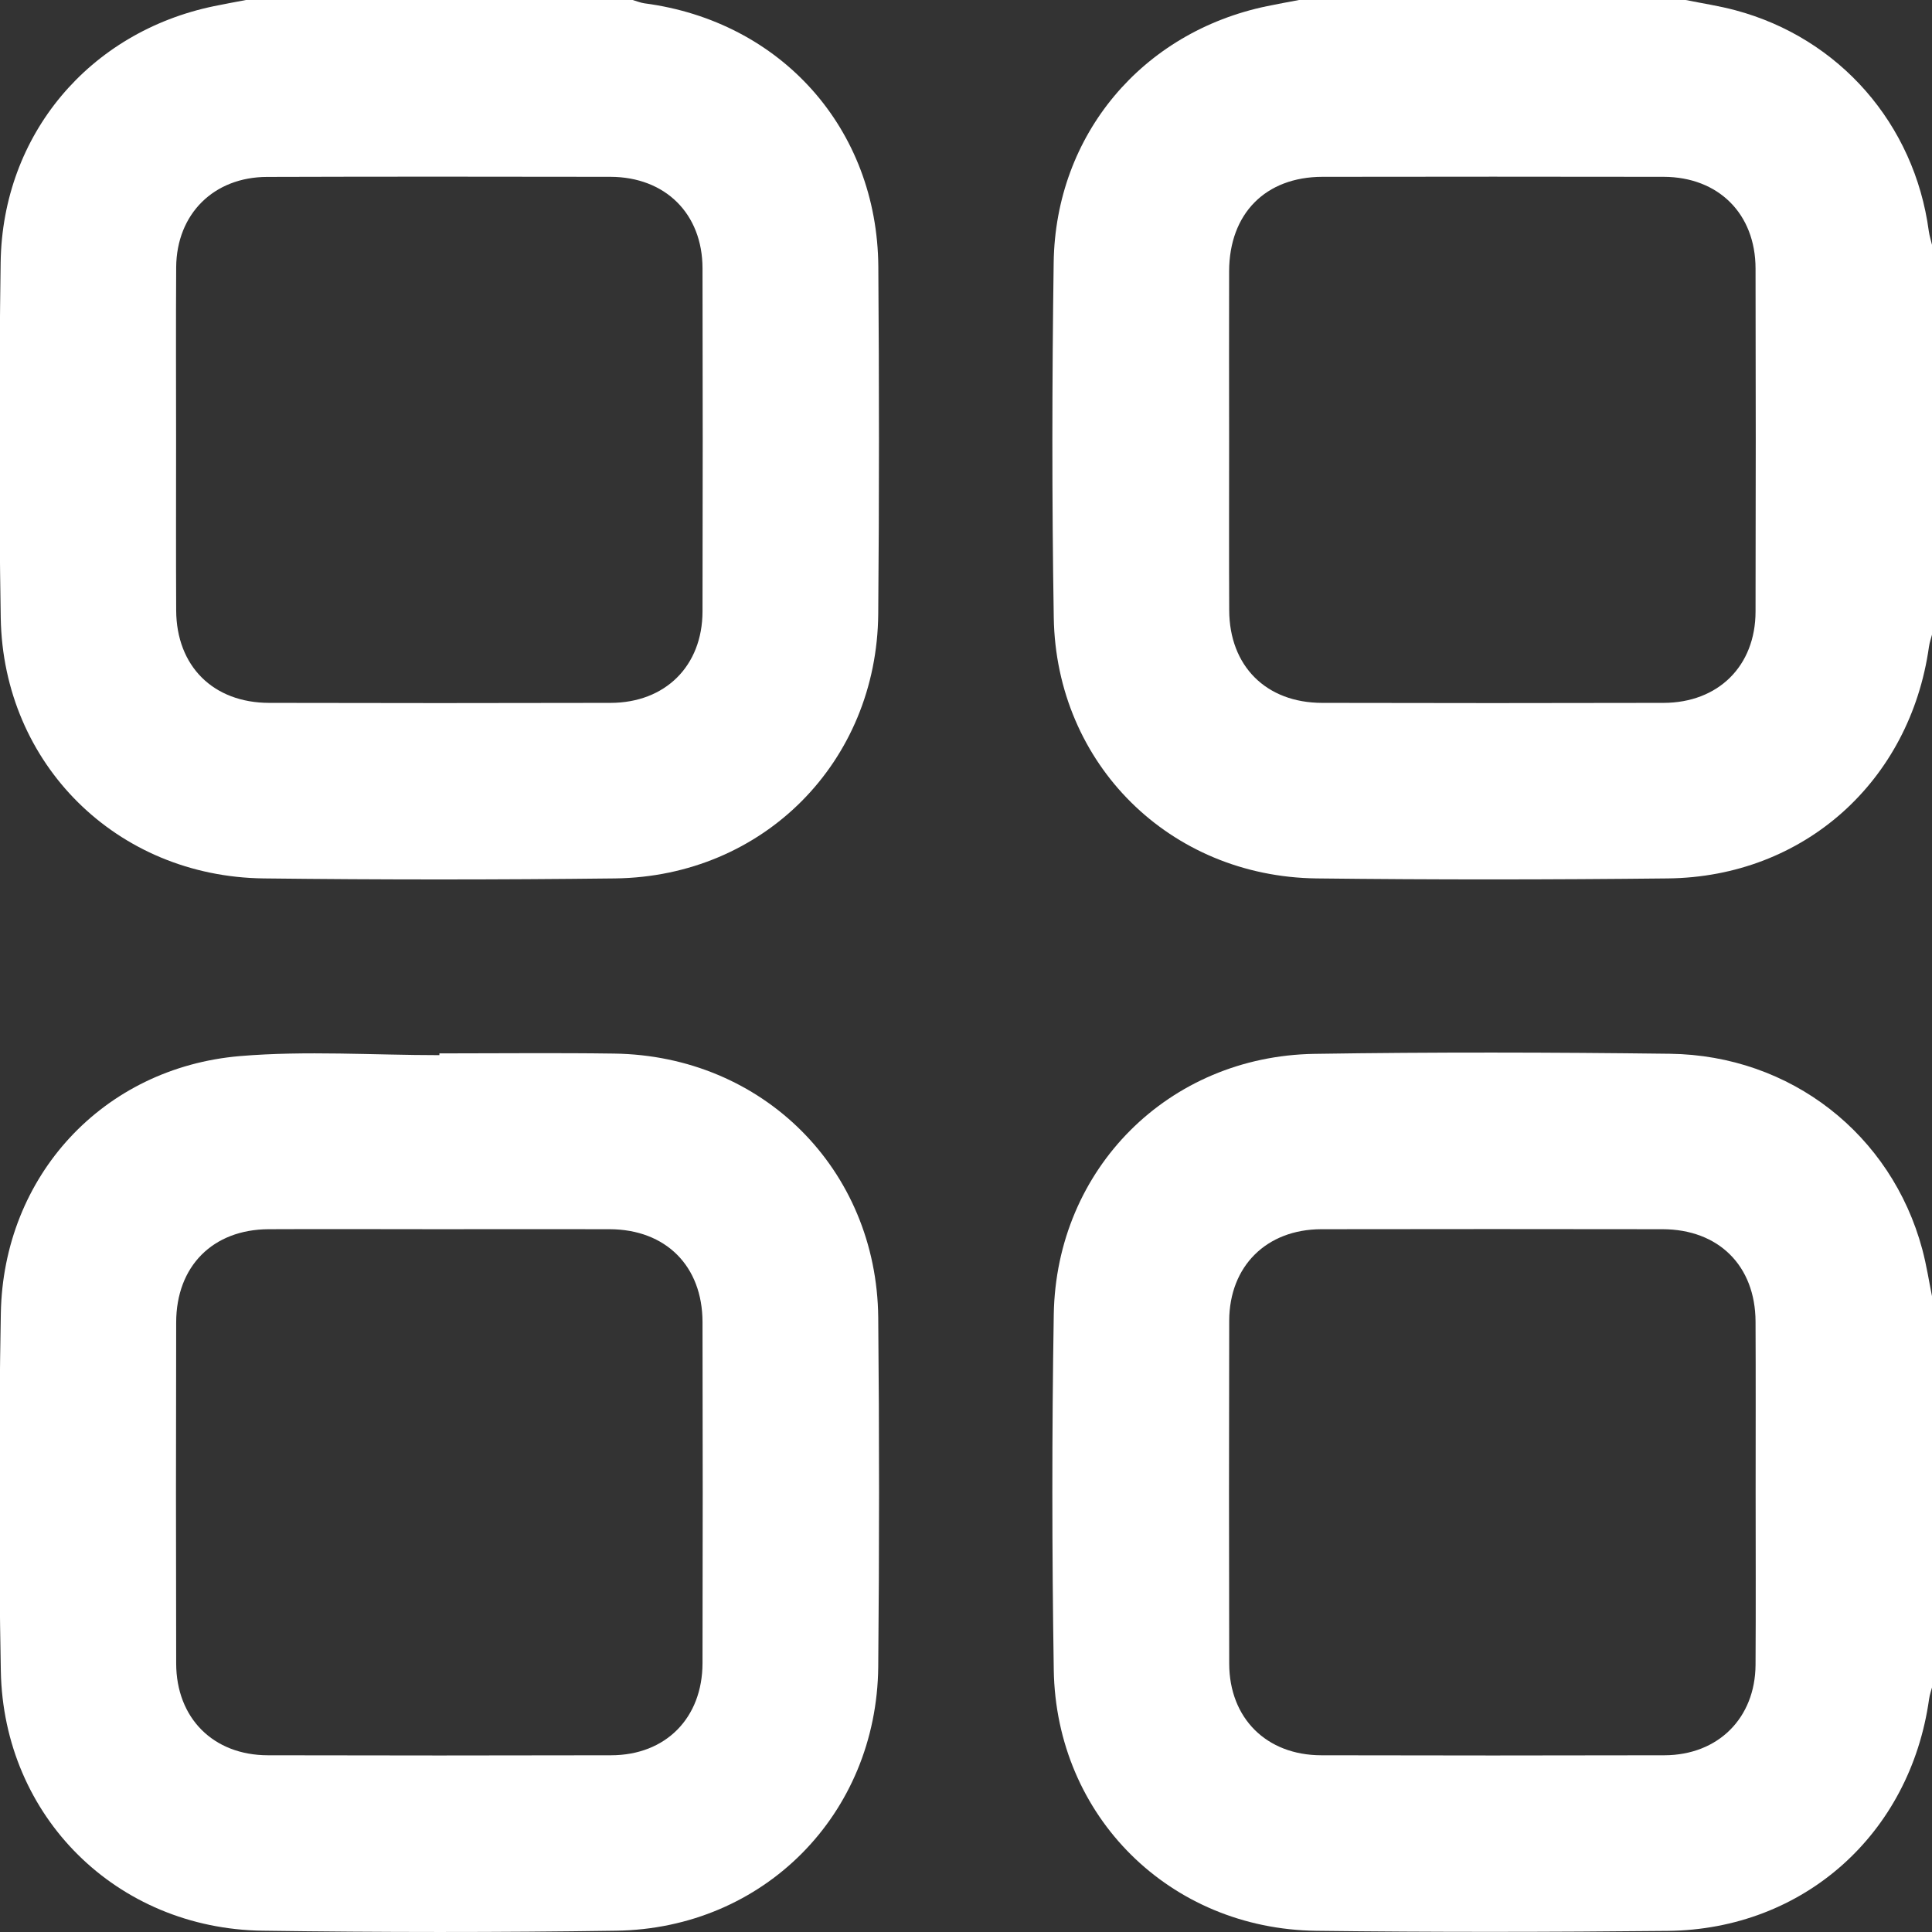 <svg width="21" height="21" viewBox="0 0 21 21" fill="none" xmlns="http://www.w3.org/2000/svg">
<rect x="0" y="0" width="21" height="21" fill="#333333" stroke="none"/>
<path d="M14.12 0C14.004 0.022 13.888 0.043 13.772 0.067C12.416 0.348 11.473 1.463 11.453 2.853C11.435 4.14 11.433 5.427 11.454 6.714C11.48 8.306 12.716 9.528 14.309 9.548C15.582 9.563 16.856 9.562 18.129 9.548C19.605 9.532 20.761 8.495 20.967 7.03C20.974 6.98 20.992 6.931 21.005 6.881C21.005 5.481 21.005 4.081 21.005 2.681C20.992 2.624 20.973 2.568 20.965 2.511C20.809 1.348 19.995 0.415 18.865 0.112C18.687 0.064 18.504 0.037 18.323 0C16.922 0 15.521 0 14.12 0ZM13.36 4.802C13.36 4.184 13.358 3.566 13.36 2.948C13.362 2.322 13.755 1.923 14.374 1.922C15.611 1.92 16.847 1.92 18.084 1.922C18.679 1.924 19.081 2.324 19.082 2.918C19.085 4.161 19.085 5.404 19.082 6.648C19.081 7.239 18.677 7.639 18.081 7.64C16.844 7.643 15.607 7.643 14.371 7.64C13.762 7.639 13.363 7.24 13.361 6.633C13.358 6.022 13.36 5.412 13.36 4.801L13.36 4.802Z" fill="white"/>
<path d="M2.674 0C2.558 0.022 2.442 0.043 2.326 0.067C0.97 0.348 0.027 1.463 0.007 2.853C-0.011 4.141 -0.013 5.429 0.008 6.716C0.035 8.308 1.271 9.529 2.866 9.548C4.139 9.563 5.413 9.563 6.686 9.548C8.298 9.528 9.533 8.283 9.546 6.671C9.557 5.413 9.556 4.155 9.547 2.898C9.536 1.399 8.491 0.231 7.004 0.036C6.961 0.03 6.92 0.012 6.877 0C5.476 0 4.075 0 2.674 0L2.674 0ZM1.914 4.781C1.914 4.156 1.911 3.53 1.915 2.905C1.919 2.326 2.323 1.924 2.904 1.923C4.148 1.919 5.392 1.92 6.636 1.922C7.232 1.924 7.635 2.323 7.636 2.916C7.639 4.159 7.639 5.403 7.636 6.646C7.635 7.238 7.232 7.639 6.636 7.64C5.4 7.643 4.163 7.643 2.926 7.64C2.317 7.639 1.918 7.241 1.915 6.635C1.912 6.017 1.914 5.399 1.914 4.781Z" fill="white"/>
<path d="M21.006 14.12C20.969 13.939 20.942 13.756 20.894 13.578C20.559 12.331 19.465 11.471 18.152 11.454C16.864 11.438 15.575 11.435 14.287 11.455C12.703 11.48 11.48 12.703 11.454 14.288C11.433 15.575 11.434 16.864 11.454 18.151C11.479 19.743 12.714 20.967 14.308 20.987C15.581 21.003 16.855 21.001 18.128 20.988C19.605 20.972 20.762 19.935 20.968 18.47C20.975 18.419 20.993 18.37 21.006 18.321C21.006 16.921 21.006 15.521 21.006 14.12H21.006ZM19.083 16.22C19.083 16.846 19.086 17.471 19.082 18.097C19.078 18.675 18.675 19.077 18.093 19.079C16.849 19.082 15.605 19.082 14.361 19.079C13.766 19.078 13.363 18.677 13.361 18.085C13.358 16.841 13.358 15.598 13.361 14.355C13.363 13.762 13.766 13.363 14.361 13.361C15.598 13.359 16.835 13.359 18.071 13.361C18.681 13.362 19.08 13.759 19.082 14.366C19.085 14.984 19.083 15.602 19.083 16.22L19.083 16.22Z" fill="white"/>
<path d="M4.776 11.469C4.053 11.469 3.327 11.419 2.61 11.479C1.119 11.605 0.035 12.783 0.009 14.277C-0.014 15.572 -0.015 16.868 0.009 18.163C0.038 19.747 1.268 20.964 2.854 20.986C4.135 21.004 5.417 21.005 6.698 20.986C8.301 20.963 9.53 19.721 9.546 18.118C9.558 16.853 9.558 15.587 9.546 14.321C9.53 12.709 8.29 11.474 6.675 11.452C6.042 11.443 5.409 11.45 4.776 11.45L4.776 11.469ZM4.774 13.361C5.393 13.361 6.011 13.359 6.629 13.361C7.237 13.364 7.635 13.761 7.636 14.37C7.639 15.606 7.639 16.842 7.636 18.078C7.635 18.674 7.236 19.078 6.643 19.079C5.399 19.082 4.155 19.082 2.911 19.079C2.318 19.078 1.916 18.675 1.915 18.081C1.912 16.845 1.912 15.609 1.915 14.373C1.916 13.763 2.313 13.364 2.919 13.361C3.538 13.358 4.156 13.361 4.774 13.361Z" fill="white"/>
</svg>

